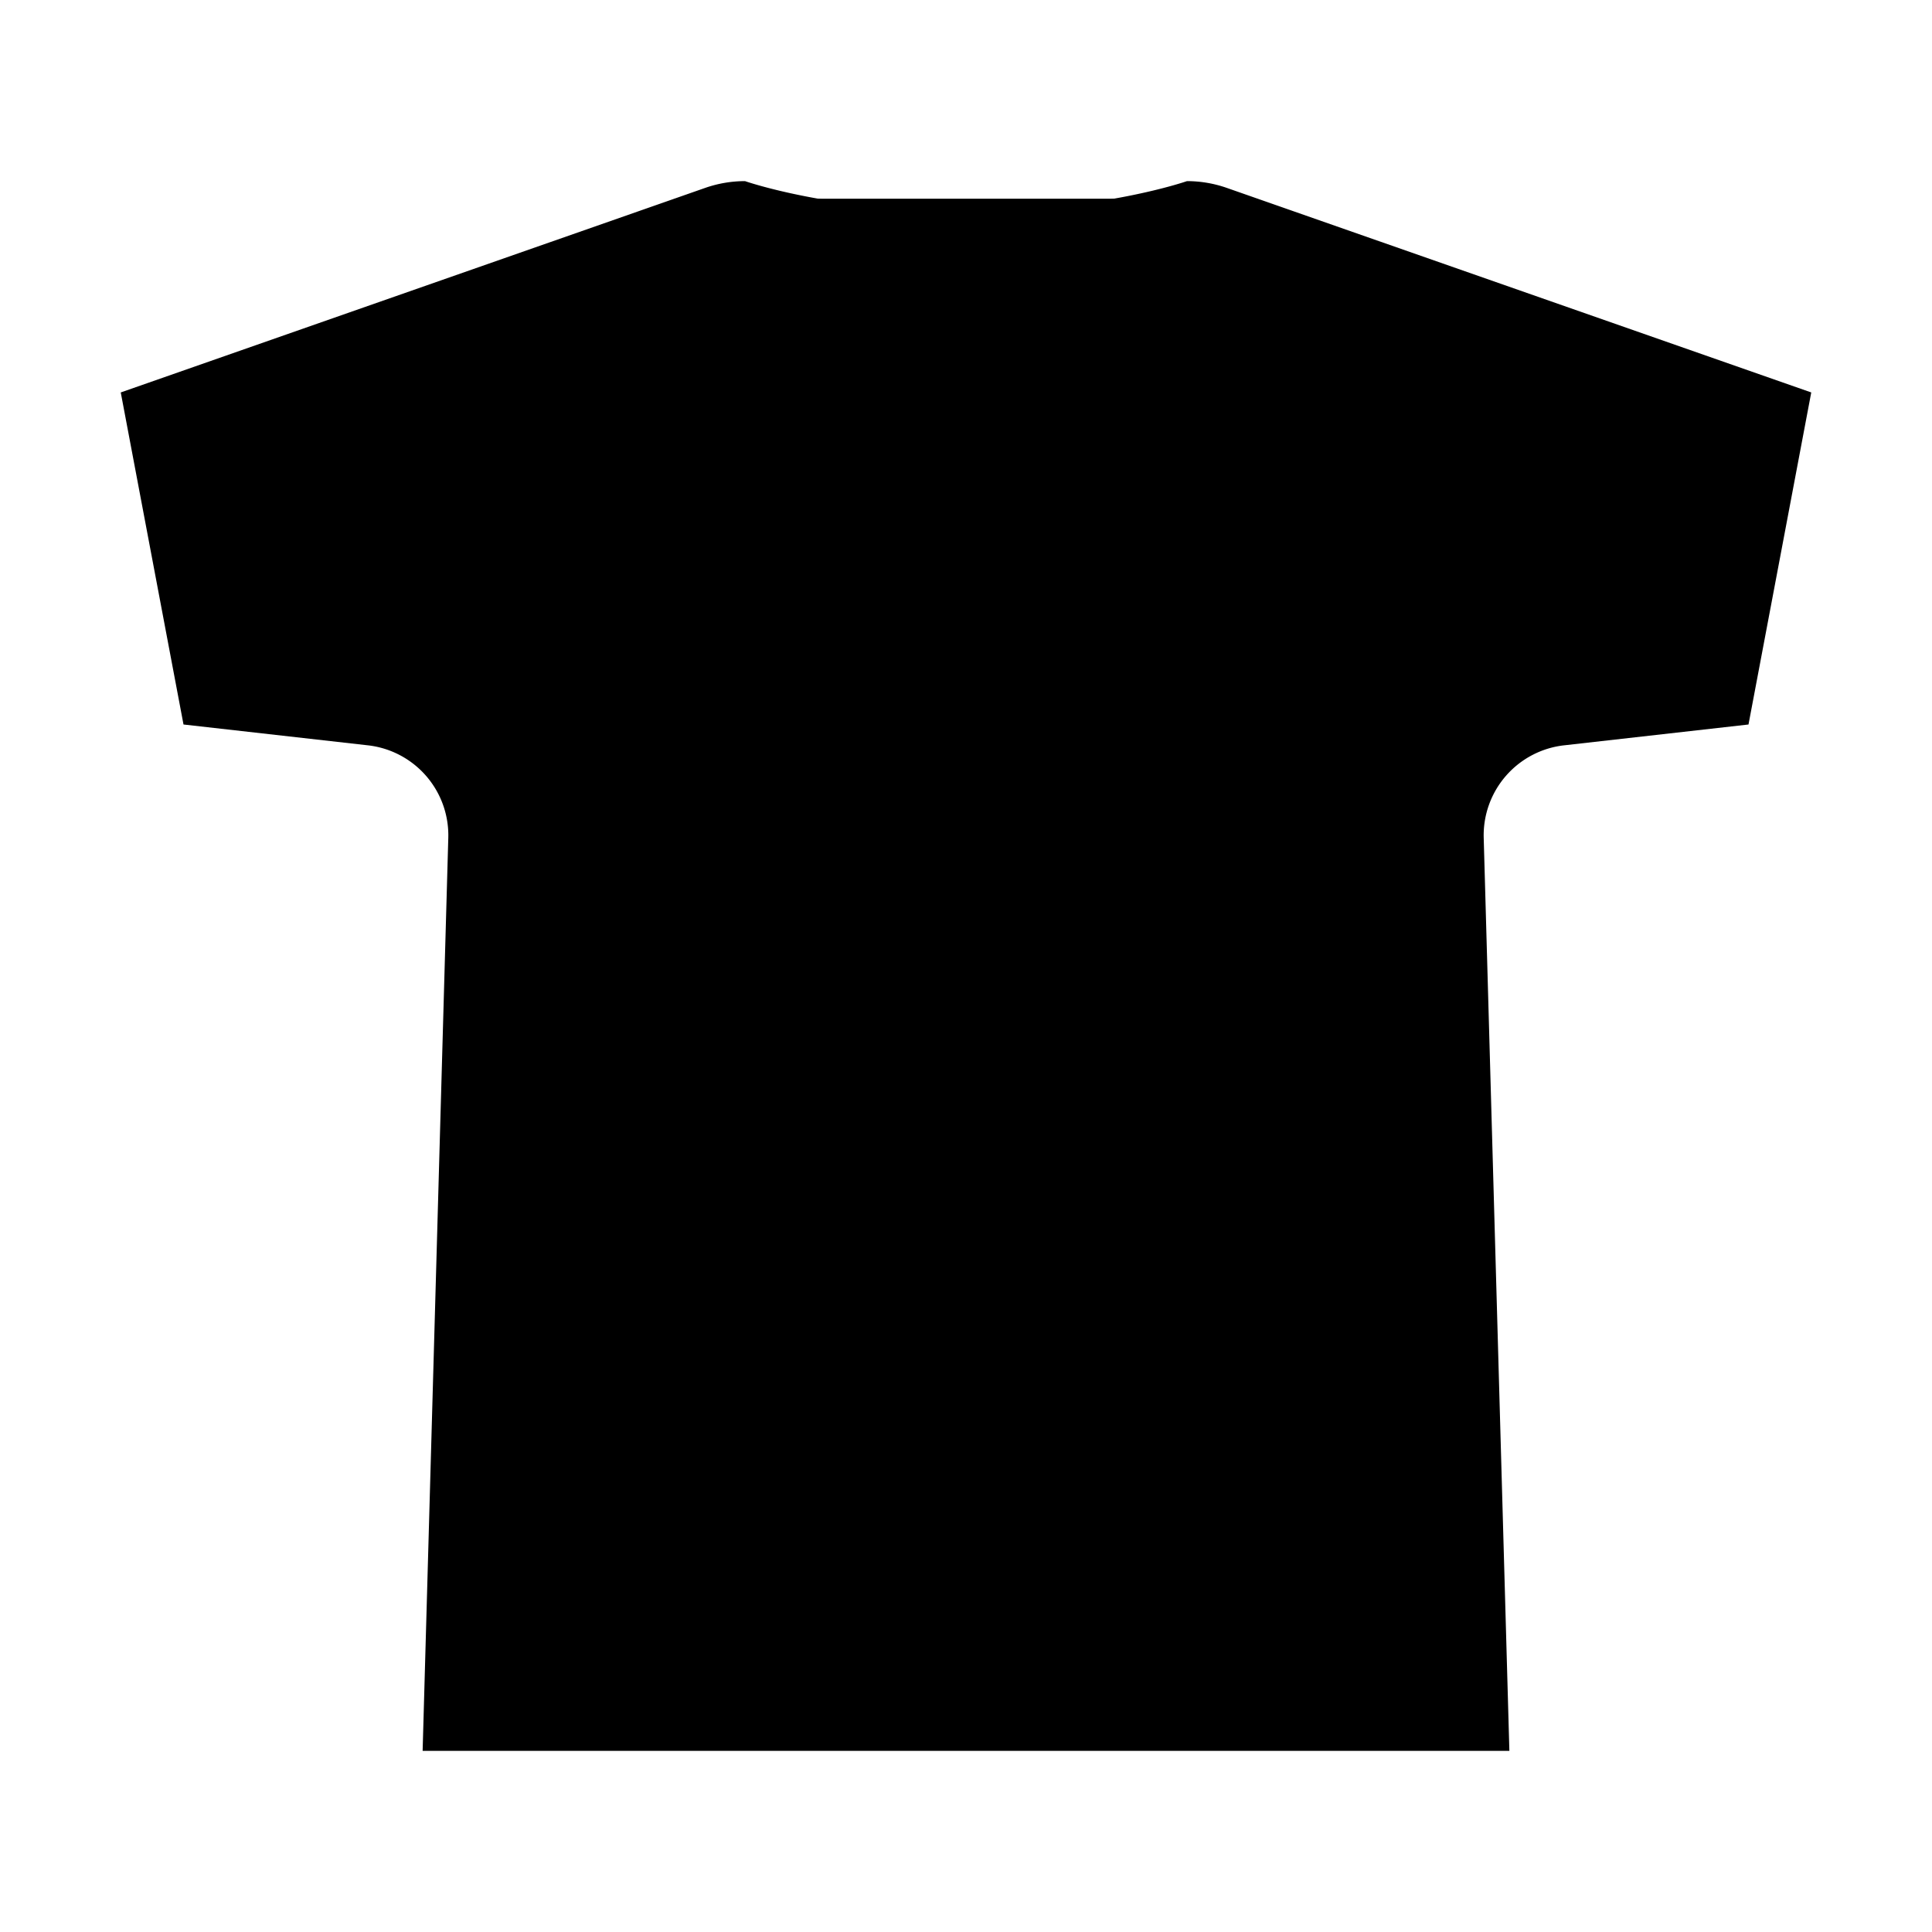 <svg xmlns="http://www.w3.org/2000/svg" viewBox="0 0 512 512" class="ionicon"><path d="M314.56 48s-22.78 8-58.56 8-58.56-8-58.56-8a32 32 0 0 0-10.57 1.8L32 104l16.63 88 48.88 5.52a24 24 0 0 1 21.29 24.58L112 464h288l-6.8-241.9a24 24 0 0 1 21.29-24.58l48.88-5.52L480 104 325.13 49.8a32 32 0 0 0-10.57-1.8" stroke-linecap="round" stroke-linejoin="round" class="ionicon-fill-none ionicon-stroke-width"/><path d="M333.31 52.66a80 80 0 0 1-154.62 0" stroke-linecap="round" stroke-linejoin="round" class="ionicon-fill-none ionicon-stroke-width"/></svg>